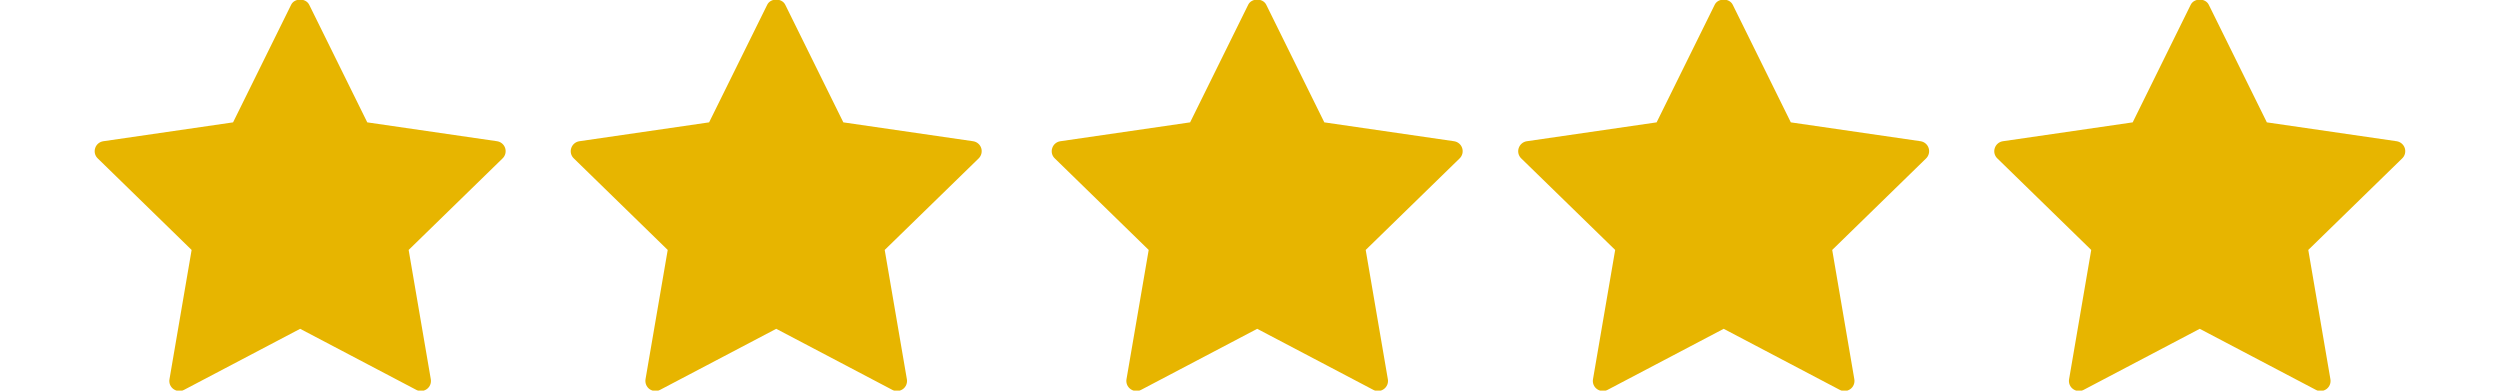<svg width="128" height="20" viewBox="0 0 128 20" fill="none" xmlns="http://www.w3.org/2000/svg">
<g clip-path="url(#clip0_1_308)">
<path d="M25.449 7.231L18.804 6.265L15.831 0.243C15.657 -0.108 15.078 -0.108 14.907 0.243L11.933 6.265L5.289 7.231C5.095 7.26 4.932 7.396 4.873 7.583C4.812 7.77 4.861 7.974 5.004 8.11L9.811 12.797L8.677 19.417C8.642 19.611 8.722 19.806 8.881 19.92C9.04 20.036 9.251 20.051 9.425 19.96L15.368 16.835L21.312 19.96C21.386 20 21.468 20.019 21.552 20.019C21.658 20.019 21.764 19.986 21.855 19.92C22.012 19.806 22.091 19.611 22.057 19.417L20.923 12.797L25.732 8.11C25.875 7.974 25.923 7.769 25.865 7.583C25.804 7.396 25.644 7.26 25.449 7.231Z" fill="#E7B500"/>
<path d="M49.822 7.231L43.179 6.265L40.205 0.243C40.033 -0.108 39.453 -0.108 39.282 0.243L36.306 6.265L29.663 7.231C29.47 7.26 29.308 7.396 29.247 7.583C29.185 7.77 29.236 7.974 29.379 8.11L34.187 12.797L33.05 19.417C33.02 19.611 33.097 19.806 33.253 19.92C33.415 20.036 33.626 20.051 33.797 19.96L39.743 16.835L45.685 19.96C45.759 20 45.842 20.019 45.925 20.019C46.033 20.019 46.139 19.986 46.231 19.92C46.386 19.806 46.467 19.611 46.432 19.417L45.297 12.797L50.108 8.11C50.247 7.974 50.297 7.769 50.239 7.583C50.179 7.396 50.018 7.26 49.822 7.231Z" fill="#E7B500"/>
<path d="M74.448 7.231L67.805 6.265L64.832 0.243C64.659 -0.108 64.079 -0.108 63.908 0.243L60.934 6.265L54.29 7.231C54.096 7.26 53.933 7.396 53.874 7.583C53.812 7.77 53.86 7.974 54.005 8.11L58.813 12.797L57.676 19.417C57.643 19.611 57.723 19.806 57.882 19.92C58.039 20.036 58.252 20.051 58.425 19.96L64.369 16.835L70.313 19.96C70.386 20 70.469 20.019 70.551 20.019C70.658 20.019 70.765 19.986 70.854 19.92C71.011 19.806 71.093 19.611 71.058 19.417L69.924 12.797L74.733 8.11C74.874 7.974 74.924 7.769 74.864 7.583C74.805 7.396 74.643 7.26 74.448 7.231Z" fill="#E7B500"/>
<path d="M98.335 7.231L91.69 6.265L88.716 0.243C88.541 -0.108 87.963 -0.108 87.793 0.243L84.819 6.265L78.174 7.231C77.978 7.26 77.82 7.396 77.757 7.583C77.696 7.77 77.745 7.974 77.887 8.11L82.697 12.797L81.561 19.417C81.527 19.611 81.606 19.806 81.765 19.92C81.924 20.036 82.135 20.051 82.309 19.96L88.253 16.835L94.195 19.96C94.271 20 94.353 20.019 94.437 20.019C94.542 20.019 94.648 19.986 94.739 19.92C94.895 19.806 94.975 19.611 94.942 19.417L93.809 12.797L98.617 8.11C98.756 7.974 98.806 7.769 98.747 7.583C98.688 7.396 98.526 7.26 98.335 7.231Z" fill="#E7B500"/>
<path d="M123.125 7.583C123.064 7.396 122.9 7.26 122.708 7.231L116.063 6.265L113.089 0.243C112.917 -0.108 112.339 -0.108 112.165 0.243L109.194 6.265L102.548 7.231C102.354 7.26 102.193 7.396 102.132 7.583C102.07 7.77 102.12 7.974 102.263 8.11L107.071 12.797L105.937 19.417C105.904 19.611 105.981 19.806 106.142 19.92C106.3 20.036 106.511 20.051 106.684 19.96L112.627 16.835L118.572 19.96C118.646 20 118.727 20.019 118.811 20.019C118.918 20.019 119.024 19.986 119.116 19.92C119.271 19.806 119.351 19.611 119.317 19.417L118.184 12.797L122.992 8.11C123.135 7.974 123.184 7.77 123.125 7.583Z" fill="#E7B500"/>
</g>
<defs>
<clipPath id="clip0_1_308">
<rect width="128" height="20" fill="white"/>
</clipPath>
</defs>
</svg>

